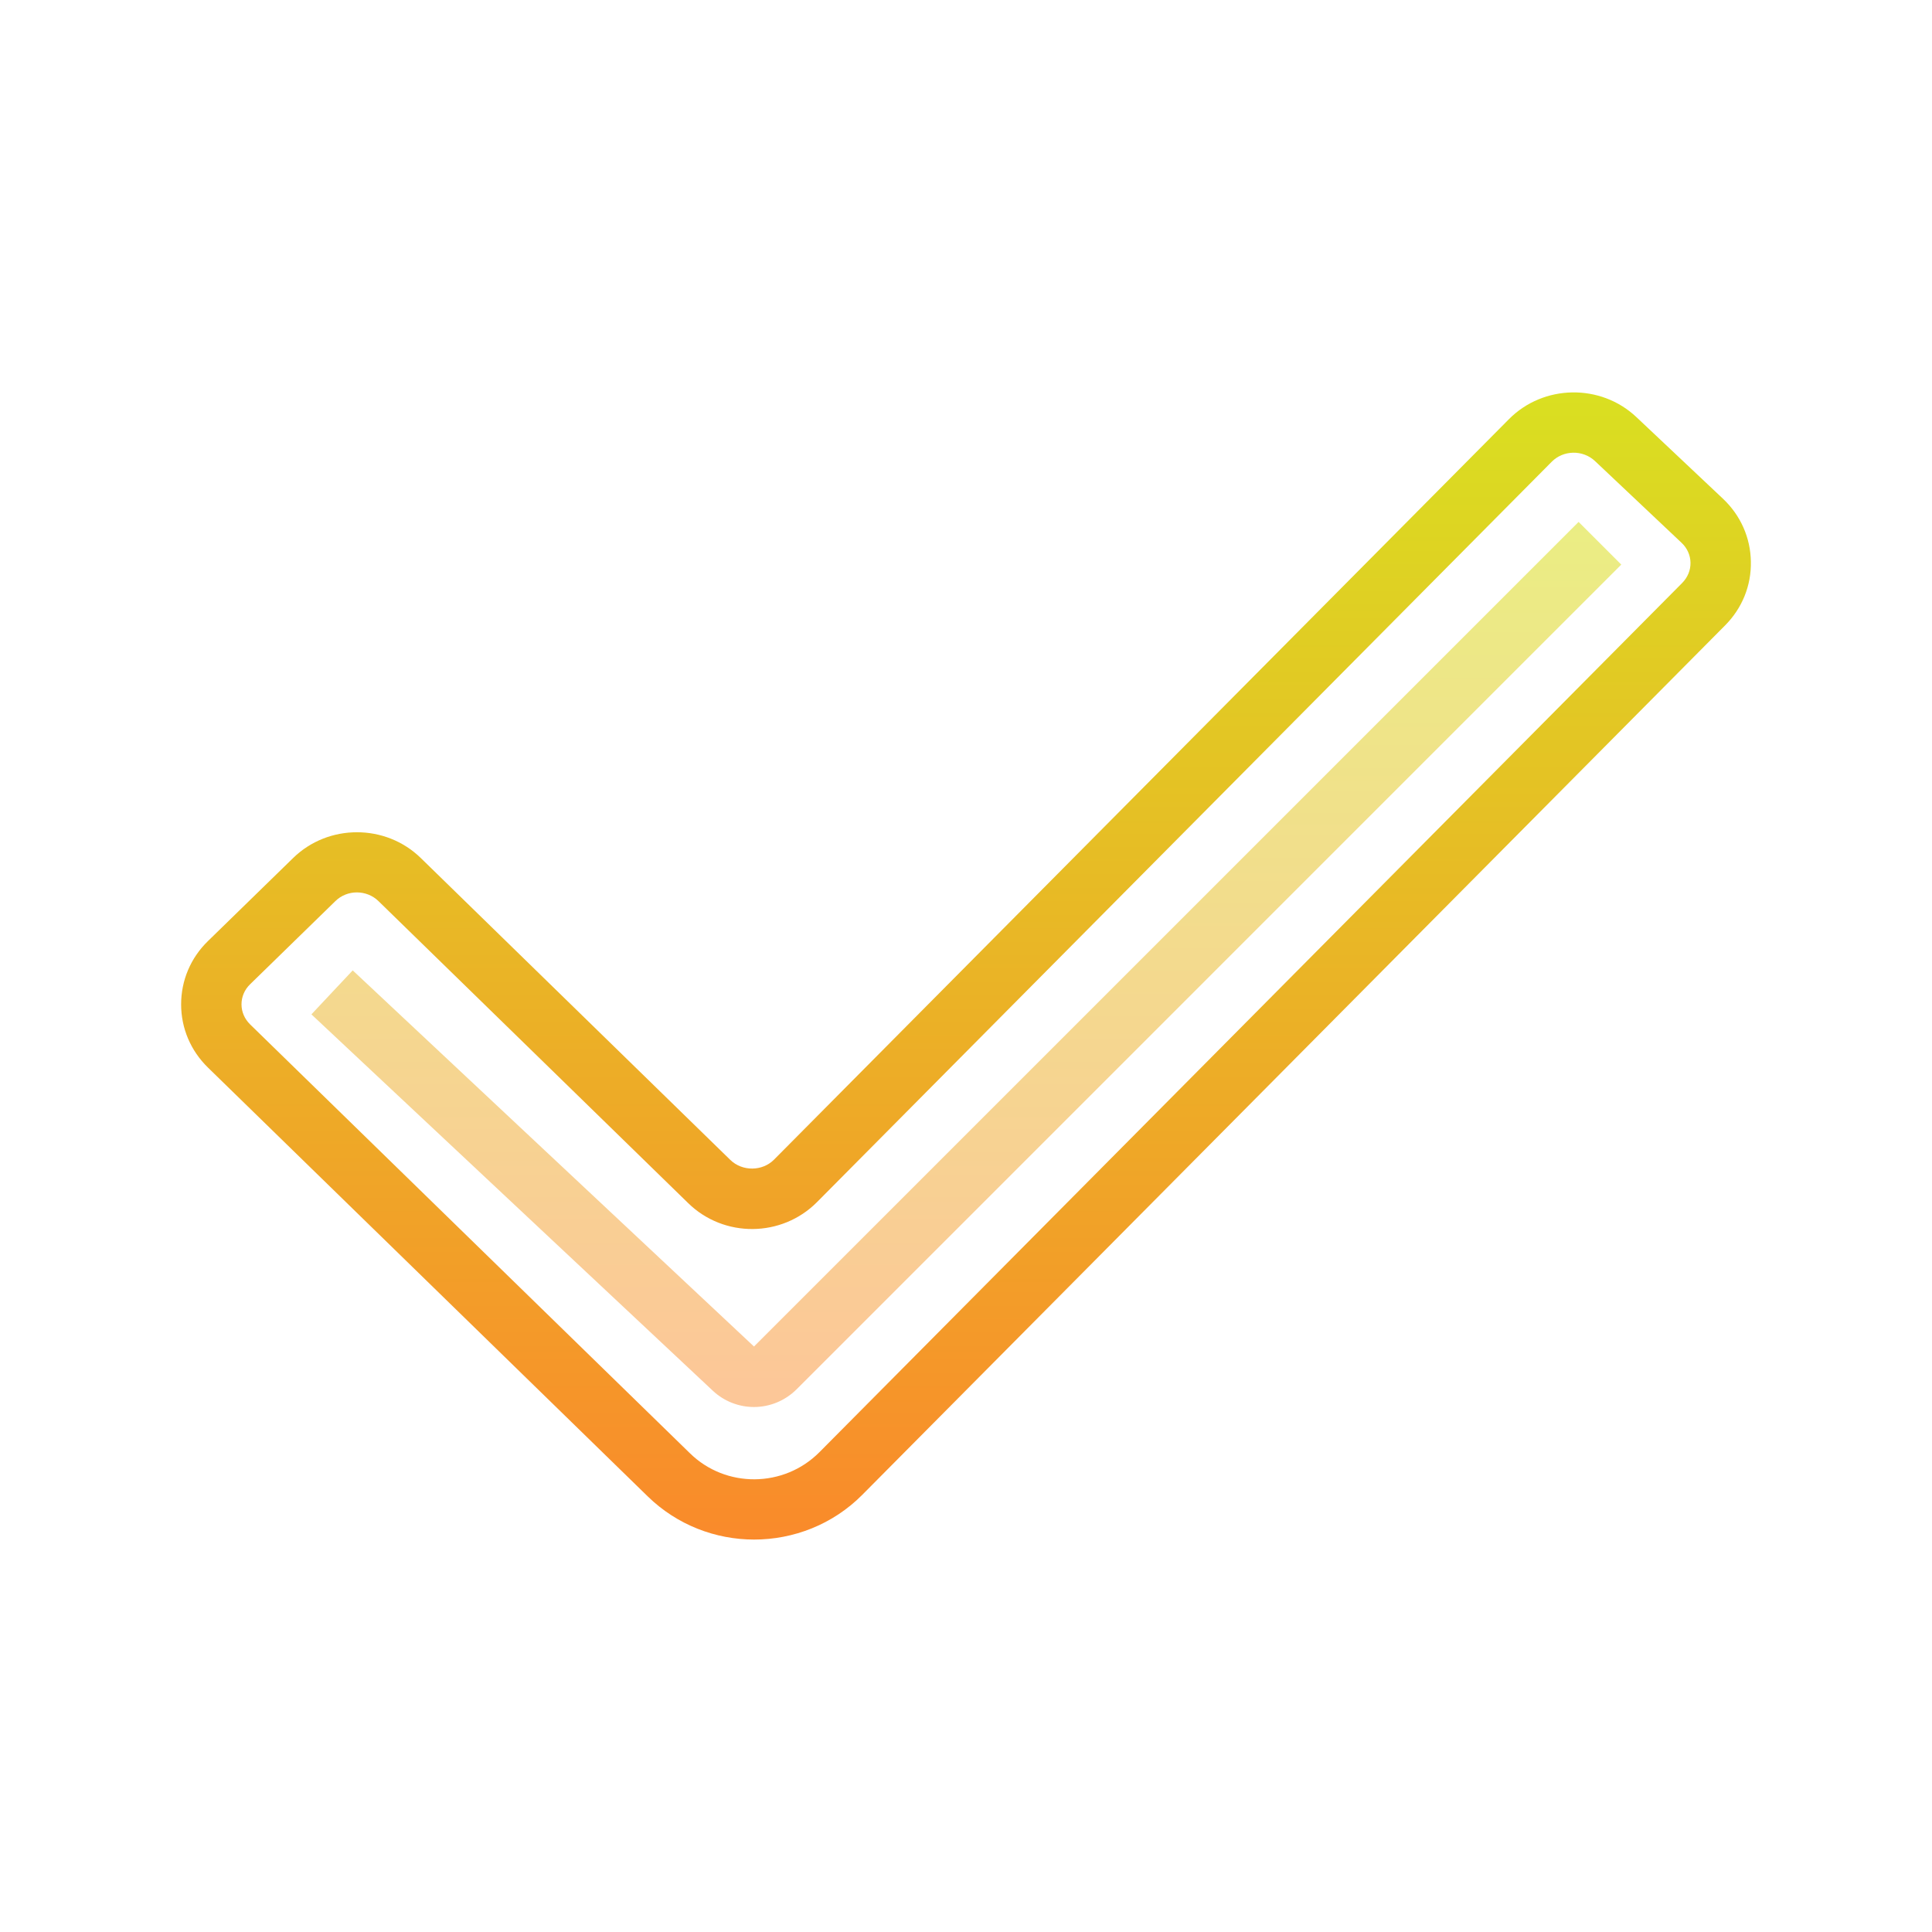 <?xml version="1.0" encoding="UTF-8"?> <svg xmlns="http://www.w3.org/2000/svg" xmlns:xlink="http://www.w3.org/1999/xlink" viewBox="0 0 64 64" width="64px" height="64px"> <defs> <linearGradient id="linear0" gradientUnits="userSpaceOnUse" x1="86" y1="34.035" x2="86" y2="140.884" gradientTransform="matrix(0.372,0,0,0.372,0,0)"> <stop offset="0" style="stop-color:rgb(85.098%,87.843%,12.941%);stop-opacity:1;"></stop> <stop offset="1" style="stop-color:rgb(98.431%,52.941%,16.863%);stop-opacity:1;"></stop> </linearGradient> <linearGradient id="linear1" gradientUnits="userSpaceOnUse" x1="86.035" y1="45.231" x2="86.035" y2="127.726" gradientTransform="matrix(0.372,0,0,0.372,0,0)"> <stop offset="0" style="stop-color:rgb(91.765%,93.333%,51.373%);stop-opacity:1;"></stop> <stop offset="1" style="stop-color:rgb(99.216%,77.255%,60%);stop-opacity:1;"></stop> </linearGradient> </defs> <g id="surface8824265"> <path style=" stroke:none;fill-rule:nonzero;fill:url(#linear0);" d="M 24.98 51 C 23.711 51 22.434 50.523 21.457 49.57 L 6.887 35.363 C 6.316 34.805 6 34.062 6 33.27 C 6 32.477 6.316 31.73 6.891 31.172 L 9.711 28.422 C 10.875 27.285 12.773 27.285 13.938 28.422 L 24.195 38.426 C 24.59 38.809 25.254 38.805 25.641 38.414 L 49.984 13.887 C 51.129 12.73 53.027 12.699 54.211 13.82 L 57.078 16.523 C 57.66 17.074 57.988 17.812 58 18.605 C 58.016 19.398 57.711 20.148 57.148 20.715 L 28.566 49.516 C 27.586 50.504 26.281 51 24.98 51 Z M 11.82 29.562 C 11.562 29.562 11.301 29.66 11.105 29.855 L 8.285 32.605 C 8.102 32.781 8 33.02 8 33.27 C 8 33.52 8.102 33.754 8.285 33.934 L 22.855 48.141 C 24.043 49.305 25.969 49.289 27.145 48.105 L 55.727 19.309 C 55.906 19.125 56.004 18.891 56 18.641 C 55.996 18.391 55.891 18.156 55.703 17.98 L 52.836 15.273 C 52.434 14.895 51.789 14.906 51.402 15.297 L 27.062 39.824 C 25.895 40.996 23.98 41.012 22.797 39.855 L 12.539 29.852 C 12.344 29.66 12.082 29.562 11.82 29.562 Z M 11.82 29.562 "></path> <path style=" stroke:none;fill-rule:nonzero;fill:url(#linear1);" d="M 24.977 46.609 C 24.488 46.609 23.996 46.43 23.609 46.066 L 10.316 33.602 L 11.684 32.145 L 24.977 44.605 L 52.293 17.289 L 53.707 18.703 L 26.391 46.02 C 26 46.41 25.488 46.609 24.977 46.609 Z M 24.977 46.609 "></path> </g> </svg> 